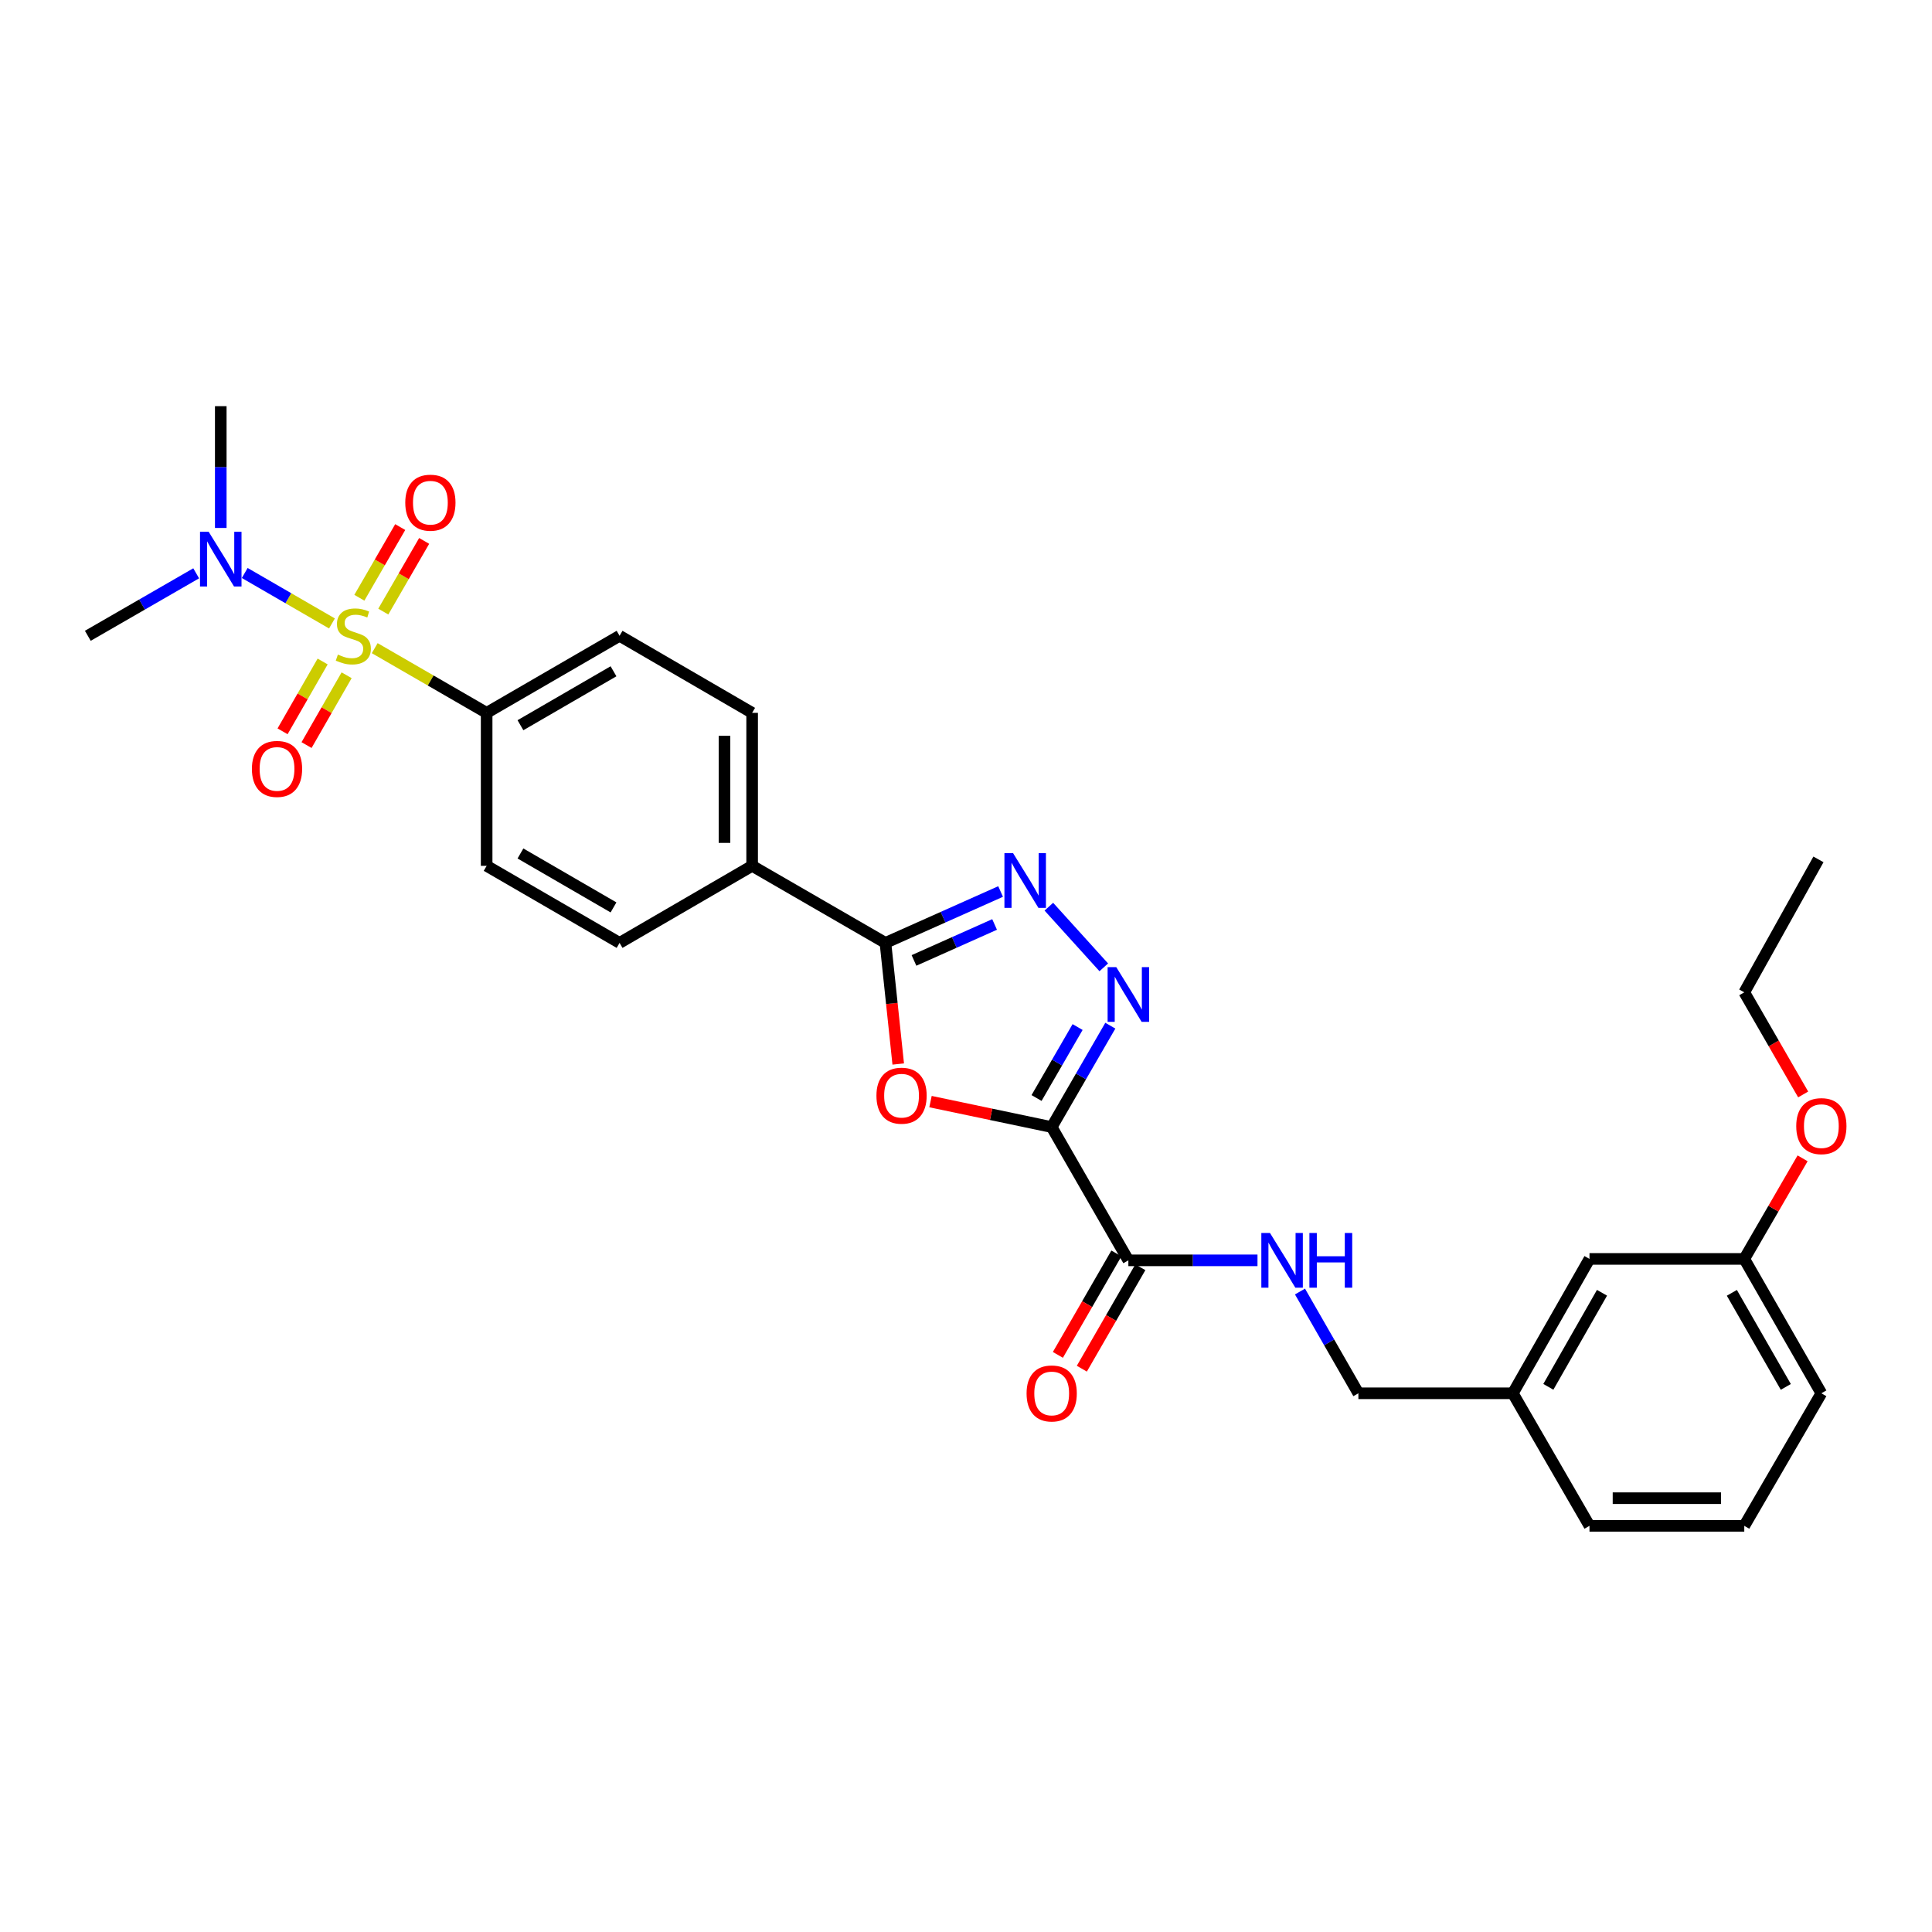 <?xml version='1.0' encoding='iso-8859-1'?>
<svg version='1.1' baseProfile='full'
              xmlns='http://www.w3.org/2000/svg'
                      xmlns:rdkit='http://www.rdkit.org/xml'
                      xmlns:xlink='http://www.w3.org/1999/xlink'
                  xml:space='preserve'
width='1000px' height='1000px' viewBox='0 0 1000 1000'>
<!-- END OF HEADER -->
<rect style='opacity:1.0;fill:#FFFFFF;stroke:none' width='1000' height='1000' x='0' y='0'> </rect>
<path class='bond-6' d='M 193.955,335.488 L 222.92,352.231' style='fill:none;fill-rule:evenodd;stroke:#CCCC00;stroke-width:6px;stroke-linecap:butt;stroke-linejoin:miter;stroke-opacity:1' />
<path class='bond-6' d='M 222.92,352.231 L 251.886,368.973' style='fill:none;fill-rule:evenodd;stroke:#000000;stroke-width:6px;stroke-linecap:butt;stroke-linejoin:miter;stroke-opacity:1' />
<path class='bond-7' d='M 171.821,322.692 L 149.245,309.637' style='fill:none;fill-rule:evenodd;stroke:#CCCC00;stroke-width:6px;stroke-linecap:butt;stroke-linejoin:miter;stroke-opacity:1' />
<path class='bond-7' d='M 149.245,309.637 L 126.67,296.582' style='fill:none;fill-rule:evenodd;stroke:#0000FF;stroke-width:6px;stroke-linecap:butt;stroke-linejoin:miter;stroke-opacity:1' />
<path class='bond-8' d='M 198.394,316.558 L 208.97,298.268' style='fill:none;fill-rule:evenodd;stroke:#CCCC00;stroke-width:6px;stroke-linecap:butt;stroke-linejoin:miter;stroke-opacity:1' />
<path class='bond-8' d='M 208.97,298.268 L 219.545,279.977' style='fill:none;fill-rule:evenodd;stroke:#FF0000;stroke-width:6px;stroke-linecap:butt;stroke-linejoin:miter;stroke-opacity:1' />
<path class='bond-8' d='M 186.003,309.394 L 196.579,291.103' style='fill:none;fill-rule:evenodd;stroke:#CCCC00;stroke-width:6px;stroke-linecap:butt;stroke-linejoin:miter;stroke-opacity:1' />
<path class='bond-8' d='M 196.579,291.103 L 207.155,272.813' style='fill:none;fill-rule:evenodd;stroke:#FF0000;stroke-width:6px;stroke-linecap:butt;stroke-linejoin:miter;stroke-opacity:1' />
<path class='bond-9' d='M 166.997,342.39 L 156.627,360.46' style='fill:none;fill-rule:evenodd;stroke:#CCCC00;stroke-width:6px;stroke-linecap:butt;stroke-linejoin:miter;stroke-opacity:1' />
<path class='bond-9' d='M 156.627,360.46 L 146.257,378.53' style='fill:none;fill-rule:evenodd;stroke:#FF0000;stroke-width:6px;stroke-linecap:butt;stroke-linejoin:miter;stroke-opacity:1' />
<path class='bond-9' d='M 179.411,349.514 L 169.041,367.584' style='fill:none;fill-rule:evenodd;stroke:#CCCC00;stroke-width:6px;stroke-linecap:butt;stroke-linejoin:miter;stroke-opacity:1' />
<path class='bond-9' d='M 169.041,367.584 L 158.671,385.654' style='fill:none;fill-rule:evenodd;stroke:#FF0000;stroke-width:6px;stroke-linecap:butt;stroke-linejoin:miter;stroke-opacity:1' />
<path class='bond-0' d='M 544.354,583.365 L 512.991,576.776' style='fill:none;fill-rule:evenodd;stroke:#000000;stroke-width:6px;stroke-linecap:butt;stroke-linejoin:miter;stroke-opacity:1' />
<path class='bond-0' d='M 512.991,576.776 L 481.628,570.188' style='fill:none;fill-rule:evenodd;stroke:#FF0000;stroke-width:6px;stroke-linecap:butt;stroke-linejoin:miter;stroke-opacity:1' />
<path class='bond-5' d='M 544.354,583.365 L 584.04,652.353' style='fill:none;fill-rule:evenodd;stroke:#000000;stroke-width:6px;stroke-linecap:butt;stroke-linejoin:miter;stroke-opacity:1' />
<path class='bond-30' d='M 544.354,583.365 L 559.529,557.128' style='fill:none;fill-rule:evenodd;stroke:#000000;stroke-width:6px;stroke-linecap:butt;stroke-linejoin:miter;stroke-opacity:1' />
<path class='bond-30' d='M 559.529,557.128 L 574.704,530.892' style='fill:none;fill-rule:evenodd;stroke:#0000FF;stroke-width:6px;stroke-linecap:butt;stroke-linejoin:miter;stroke-opacity:1' />
<path class='bond-30' d='M 536.517,568.328 L 547.139,549.962' style='fill:none;fill-rule:evenodd;stroke:#000000;stroke-width:6px;stroke-linecap:butt;stroke-linejoin:miter;stroke-opacity:1' />
<path class='bond-30' d='M 547.139,549.962 L 557.762,531.597' style='fill:none;fill-rule:evenodd;stroke:#0000FF;stroke-width:6px;stroke-linecap:butt;stroke-linejoin:miter;stroke-opacity:1' />
<path class='bond-1' d='M 464.921,550.734 L 461.612,519.387' style='fill:none;fill-rule:evenodd;stroke:#FF0000;stroke-width:6px;stroke-linecap:butt;stroke-linejoin:miter;stroke-opacity:1' />
<path class='bond-1' d='M 461.612,519.387 L 458.302,488.041' style='fill:none;fill-rule:evenodd;stroke:#000000;stroke-width:6px;stroke-linecap:butt;stroke-linejoin:miter;stroke-opacity:1' />
<path class='bond-2' d='M 571.311,500.692 L 542.885,469.299' style='fill:none;fill-rule:evenodd;stroke:#0000FF;stroke-width:6px;stroke-linecap:butt;stroke-linejoin:miter;stroke-opacity:1' />
<path class='bond-3' d='M 517.909,461.441 L 488.106,474.741' style='fill:none;fill-rule:evenodd;stroke:#0000FF;stroke-width:6px;stroke-linecap:butt;stroke-linejoin:miter;stroke-opacity:1' />
<path class='bond-3' d='M 488.106,474.741 L 458.302,488.041' style='fill:none;fill-rule:evenodd;stroke:#000000;stroke-width:6px;stroke-linecap:butt;stroke-linejoin:miter;stroke-opacity:1' />
<path class='bond-3' d='M 514.801,478.502 L 493.938,487.812' style='fill:none;fill-rule:evenodd;stroke:#0000FF;stroke-width:6px;stroke-linecap:butt;stroke-linejoin:miter;stroke-opacity:1' />
<path class='bond-3' d='M 493.938,487.812 L 473.075,497.121' style='fill:none;fill-rule:evenodd;stroke:#000000;stroke-width:6px;stroke-linecap:butt;stroke-linejoin:miter;stroke-opacity:1' />
<path class='bond-4' d='M 458.302,488.041 L 389.306,448.156' style='fill:none;fill-rule:evenodd;stroke:#000000;stroke-width:6px;stroke-linecap:butt;stroke-linejoin:miter;stroke-opacity:1' />
<path class='bond-10' d='M 584.04,652.353 L 617.458,652.353' style='fill:none;fill-rule:evenodd;stroke:#000000;stroke-width:6px;stroke-linecap:butt;stroke-linejoin:miter;stroke-opacity:1' />
<path class='bond-10' d='M 617.458,652.353 L 650.875,652.353' style='fill:none;fill-rule:evenodd;stroke:#0000FF;stroke-width:6px;stroke-linecap:butt;stroke-linejoin:miter;stroke-opacity:1' />
<path class='bond-12' d='M 577.841,648.777 L 562.7,675.031' style='fill:none;fill-rule:evenodd;stroke:#000000;stroke-width:6px;stroke-linecap:butt;stroke-linejoin:miter;stroke-opacity:1' />
<path class='bond-12' d='M 562.7,675.031 L 547.559,701.285' style='fill:none;fill-rule:evenodd;stroke:#FF0000;stroke-width:6px;stroke-linecap:butt;stroke-linejoin:miter;stroke-opacity:1' />
<path class='bond-12' d='M 590.24,655.928 L 575.099,682.182' style='fill:none;fill-rule:evenodd;stroke:#000000;stroke-width:6px;stroke-linecap:butt;stroke-linejoin:miter;stroke-opacity:1' />
<path class='bond-12' d='M 575.099,682.182 L 559.957,708.435' style='fill:none;fill-rule:evenodd;stroke:#FF0000;stroke-width:6px;stroke-linecap:butt;stroke-linejoin:miter;stroke-opacity:1' />
<path class='bond-13' d='M 251.886,368.973 L 320.691,329.088' style='fill:none;fill-rule:evenodd;stroke:#000000;stroke-width:6px;stroke-linecap:butt;stroke-linejoin:miter;stroke-opacity:1' />
<path class='bond-13' d='M 269.385,375.374 L 317.549,347.454' style='fill:none;fill-rule:evenodd;stroke:#000000;stroke-width:6px;stroke-linecap:butt;stroke-linejoin:miter;stroke-opacity:1' />
<path class='bond-14' d='M 251.886,368.973 L 251.886,448.156' style='fill:none;fill-rule:evenodd;stroke:#000000;stroke-width:6px;stroke-linecap:butt;stroke-linejoin:miter;stroke-opacity:1' />
<path class='bond-23' d='M 101.542,296.748 L 73.498,312.918' style='fill:none;fill-rule:evenodd;stroke:#0000FF;stroke-width:6px;stroke-linecap:butt;stroke-linejoin:miter;stroke-opacity:1' />
<path class='bond-23' d='M 73.498,312.918 L 45.455,329.088' style='fill:none;fill-rule:evenodd;stroke:#000000;stroke-width:6px;stroke-linecap:butt;stroke-linejoin:miter;stroke-opacity:1' />
<path class='bond-24' d='M 114.268,273.27 L 114.268,241.749' style='fill:none;fill-rule:evenodd;stroke:#0000FF;stroke-width:6px;stroke-linecap:butt;stroke-linejoin:miter;stroke-opacity:1' />
<path class='bond-24' d='M 114.268,241.749 L 114.268,210.228' style='fill:none;fill-rule:evenodd;stroke:#000000;stroke-width:6px;stroke-linecap:butt;stroke-linejoin:miter;stroke-opacity:1' />
<path class='bond-17' d='M 672.87,668.496 L 687.985,694.831' style='fill:none;fill-rule:evenodd;stroke:#0000FF;stroke-width:6px;stroke-linecap:butt;stroke-linejoin:miter;stroke-opacity:1' />
<path class='bond-17' d='M 687.985,694.831 L 703.1,721.166' style='fill:none;fill-rule:evenodd;stroke:#000000;stroke-width:6px;stroke-linecap:butt;stroke-linejoin:miter;stroke-opacity:1' />
<path class='bond-11' d='M 389.306,448.156 L 320.691,488.041' style='fill:none;fill-rule:evenodd;stroke:#000000;stroke-width:6px;stroke-linecap:butt;stroke-linejoin:miter;stroke-opacity:1' />
<path class='bond-29' d='M 389.306,448.156 L 389.306,368.973' style='fill:none;fill-rule:evenodd;stroke:#000000;stroke-width:6px;stroke-linecap:butt;stroke-linejoin:miter;stroke-opacity:1' />
<path class='bond-29' d='M 374.993,436.278 L 374.993,380.851' style='fill:none;fill-rule:evenodd;stroke:#000000;stroke-width:6px;stroke-linecap:butt;stroke-linejoin:miter;stroke-opacity:1' />
<path class='bond-15' d='M 320.691,329.088 L 389.306,368.973' style='fill:none;fill-rule:evenodd;stroke:#000000;stroke-width:6px;stroke-linecap:butt;stroke-linejoin:miter;stroke-opacity:1' />
<path class='bond-16' d='M 251.886,448.156 L 320.691,488.041' style='fill:none;fill-rule:evenodd;stroke:#000000;stroke-width:6px;stroke-linecap:butt;stroke-linejoin:miter;stroke-opacity:1' />
<path class='bond-16' d='M 269.385,441.756 L 317.549,469.675' style='fill:none;fill-rule:evenodd;stroke:#000000;stroke-width:6px;stroke-linecap:butt;stroke-linejoin:miter;stroke-opacity:1' />
<path class='bond-19' d='M 703.1,721.166 L 783.037,721.166' style='fill:none;fill-rule:evenodd;stroke:#000000;stroke-width:6px;stroke-linecap:butt;stroke-linejoin:miter;stroke-opacity:1' />
<path class='bond-18' d='M 822.716,651.613 L 783.037,721.166' style='fill:none;fill-rule:evenodd;stroke:#000000;stroke-width:6px;stroke-linecap:butt;stroke-linejoin:miter;stroke-opacity:1' />
<path class='bond-18' d='M 829.196,669.138 L 801.421,717.825' style='fill:none;fill-rule:evenodd;stroke:#000000;stroke-width:6px;stroke-linecap:butt;stroke-linejoin:miter;stroke-opacity:1' />
<path class='bond-20' d='M 822.716,651.613 L 902.836,651.613' style='fill:none;fill-rule:evenodd;stroke:#000000;stroke-width:6px;stroke-linecap:butt;stroke-linejoin:miter;stroke-opacity:1' />
<path class='bond-25' d='M 783.037,721.166 L 822.716,789.772' style='fill:none;fill-rule:evenodd;stroke:#000000;stroke-width:6px;stroke-linecap:butt;stroke-linejoin:miter;stroke-opacity:1' />
<path class='bond-21' d='M 902.836,651.613 L 917.928,625.581' style='fill:none;fill-rule:evenodd;stroke:#000000;stroke-width:6px;stroke-linecap:butt;stroke-linejoin:miter;stroke-opacity:1' />
<path class='bond-21' d='M 917.928,625.581 L 933.02,599.549' style='fill:none;fill-rule:evenodd;stroke:#FF0000;stroke-width:6px;stroke-linecap:butt;stroke-linejoin:miter;stroke-opacity:1' />
<path class='bond-31' d='M 902.836,651.613 L 942.729,721.166' style='fill:none;fill-rule:evenodd;stroke:#000000;stroke-width:6px;stroke-linecap:butt;stroke-linejoin:miter;stroke-opacity:1' />
<path class='bond-31' d='M 896.404,669.167 L 924.33,717.854' style='fill:none;fill-rule:evenodd;stroke:#000000;stroke-width:6px;stroke-linecap:butt;stroke-linejoin:miter;stroke-opacity:1' />
<path class='bond-27' d='M 933.319,566.484 L 918.078,540.056' style='fill:none;fill-rule:evenodd;stroke:#FF0000;stroke-width:6px;stroke-linecap:butt;stroke-linejoin:miter;stroke-opacity:1' />
<path class='bond-27' d='M 918.078,540.056 L 902.836,513.629' style='fill:none;fill-rule:evenodd;stroke:#000000;stroke-width:6px;stroke-linecap:butt;stroke-linejoin:miter;stroke-opacity:1' />
<path class='bond-22' d='M 902.836,789.772 L 822.716,789.772' style='fill:none;fill-rule:evenodd;stroke:#000000;stroke-width:6px;stroke-linecap:butt;stroke-linejoin:miter;stroke-opacity:1' />
<path class='bond-22' d='M 890.818,775.459 L 834.734,775.459' style='fill:none;fill-rule:evenodd;stroke:#000000;stroke-width:6px;stroke-linecap:butt;stroke-linejoin:miter;stroke-opacity:1' />
<path class='bond-26' d='M 902.836,789.772 L 942.729,721.166' style='fill:none;fill-rule:evenodd;stroke:#000000;stroke-width:6px;stroke-linecap:butt;stroke-linejoin:miter;stroke-opacity:1' />
<path class='bond-28' d='M 902.836,513.629 L 941.226,444.816' style='fill:none;fill-rule:evenodd;stroke:#000000;stroke-width:6px;stroke-linecap:butt;stroke-linejoin:miter;stroke-opacity:1' />
<path  class='atom-0' d='M 174.882 338.808
Q 175.202 338.928, 176.522 339.488
Q 177.842 340.048, 179.282 340.408
Q 180.762 340.728, 182.202 340.728
Q 184.882 340.728, 186.442 339.448
Q 188.002 338.128, 188.002 335.848
Q 188.002 334.288, 187.202 333.328
Q 186.442 332.368, 185.242 331.848
Q 184.042 331.328, 182.042 330.728
Q 179.522 329.968, 178.002 329.248
Q 176.522 328.528, 175.442 327.008
Q 174.402 325.488, 174.402 322.928
Q 174.402 319.368, 176.802 317.168
Q 179.242 314.968, 184.042 314.968
Q 187.322 314.968, 191.042 316.528
L 190.122 319.608
Q 186.722 318.208, 184.162 318.208
Q 181.402 318.208, 179.882 319.368
Q 178.362 320.488, 178.402 322.448
Q 178.402 323.968, 179.162 324.888
Q 179.962 325.808, 181.082 326.328
Q 182.242 326.848, 184.162 327.448
Q 186.722 328.248, 188.242 329.048
Q 189.762 329.848, 190.842 331.488
Q 191.962 333.088, 191.962 335.848
Q 191.962 339.768, 189.322 341.888
Q 186.722 343.968, 182.362 343.968
Q 179.842 343.968, 177.922 343.408
Q 176.042 342.888, 173.802 341.968
L 174.882 338.808
' fill='#CCCC00'/>
<path  class='atom-2' d='M 453.643 567.12
Q 453.643 560.32, 457.003 556.52
Q 460.363 552.72, 466.643 552.72
Q 472.923 552.72, 476.283 556.52
Q 479.643 560.32, 479.643 567.12
Q 479.643 574, 476.243 577.92
Q 472.843 581.8, 466.643 581.8
Q 460.403 581.8, 457.003 577.92
Q 453.643 574.04, 453.643 567.12
M 466.643 578.6
Q 470.963 578.6, 473.283 575.72
Q 475.643 572.8, 475.643 567.12
Q 475.643 561.56, 473.283 558.76
Q 470.963 555.92, 466.643 555.92
Q 462.323 555.92, 459.963 558.72
Q 457.643 561.52, 457.643 567.12
Q 457.643 572.84, 459.963 575.72
Q 462.323 578.6, 466.643 578.6
' fill='#FF0000'/>
<path  class='atom-3' d='M 577.78 500.59
L 587.06 515.59
Q 587.98 517.07, 589.46 519.75
Q 590.94 522.43, 591.02 522.59
L 591.02 500.59
L 594.78 500.59
L 594.78 528.91
L 590.9 528.91
L 580.94 512.51
Q 579.78 510.59, 578.54 508.39
Q 577.34 506.19, 576.98 505.51
L 576.98 528.91
L 573.3 528.91
L 573.3 500.59
L 577.78 500.59
' fill='#0000FF'/>
<path  class='atom-4' d='M 524.37 441.605
L 533.65 456.605
Q 534.57 458.085, 536.05 460.765
Q 537.53 463.445, 537.61 463.605
L 537.61 441.605
L 541.37 441.605
L 541.37 469.925
L 537.49 469.925
L 527.53 453.525
Q 526.37 451.605, 525.13 449.405
Q 523.93 447.205, 523.57 446.525
L 523.57 469.925
L 519.89 469.925
L 519.89 441.605
L 524.37 441.605
' fill='#0000FF'/>
<path  class='atom-8' d='M 108.008 275.25
L 117.288 290.25
Q 118.208 291.73, 119.688 294.41
Q 121.168 297.09, 121.248 297.25
L 121.248 275.25
L 125.008 275.25
L 125.008 303.57
L 121.128 303.57
L 111.168 287.17
Q 110.008 285.25, 108.768 283.05
Q 107.568 280.85, 107.208 280.17
L 107.208 303.57
L 103.528 303.57
L 103.528 275.25
L 108.008 275.25
' fill='#0000FF'/>
<path  class='atom-9' d='M 209.767 260.188
Q 209.767 253.388, 213.127 249.588
Q 216.487 245.788, 222.767 245.788
Q 229.047 245.788, 232.407 249.588
Q 235.767 253.388, 235.767 260.188
Q 235.767 267.068, 232.367 270.988
Q 228.967 274.868, 222.767 274.868
Q 216.527 274.868, 213.127 270.988
Q 209.767 267.108, 209.767 260.188
M 222.767 271.668
Q 227.087 271.668, 229.407 268.788
Q 231.767 265.868, 231.767 260.188
Q 231.767 254.628, 229.407 251.828
Q 227.087 248.988, 222.767 248.988
Q 218.447 248.988, 216.087 251.788
Q 213.767 254.588, 213.767 260.188
Q 213.767 265.908, 216.087 268.788
Q 218.447 271.668, 222.767 271.668
' fill='#FF0000'/>
<path  class='atom-10' d='M 130.386 397.989
Q 130.386 391.189, 133.746 387.389
Q 137.106 383.589, 143.386 383.589
Q 149.666 383.589, 153.026 387.389
Q 156.386 391.189, 156.386 397.989
Q 156.386 404.869, 152.986 408.789
Q 149.586 412.669, 143.386 412.669
Q 137.146 412.669, 133.746 408.789
Q 130.386 404.909, 130.386 397.989
M 143.386 409.469
Q 147.706 409.469, 150.026 406.589
Q 152.386 403.669, 152.386 397.989
Q 152.386 392.429, 150.026 389.629
Q 147.706 386.789, 143.386 386.789
Q 139.066 386.789, 136.706 389.589
Q 134.386 392.389, 134.386 397.989
Q 134.386 403.709, 136.706 406.589
Q 139.066 409.469, 143.386 409.469
' fill='#FF0000'/>
<path  class='atom-11' d='M 657.344 638.193
L 666.624 653.193
Q 667.544 654.673, 669.024 657.353
Q 670.504 660.033, 670.584 660.193
L 670.584 638.193
L 674.344 638.193
L 674.344 666.513
L 670.464 666.513
L 660.504 650.113
Q 659.344 648.193, 658.104 645.993
Q 656.904 643.793, 656.544 643.113
L 656.544 666.513
L 652.864 666.513
L 652.864 638.193
L 657.344 638.193
' fill='#0000FF'/>
<path  class='atom-11' d='M 677.744 638.193
L 681.584 638.193
L 681.584 650.233
L 696.064 650.233
L 696.064 638.193
L 699.904 638.193
L 699.904 666.513
L 696.064 666.513
L 696.064 653.433
L 681.584 653.433
L 681.584 666.513
L 677.744 666.513
L 677.744 638.193
' fill='#0000FF'/>
<path  class='atom-13' d='M 531.354 721.246
Q 531.354 714.446, 534.714 710.646
Q 538.074 706.846, 544.354 706.846
Q 550.634 706.846, 553.994 710.646
Q 557.354 714.446, 557.354 721.246
Q 557.354 728.126, 553.954 732.046
Q 550.554 735.926, 544.354 735.926
Q 538.114 735.926, 534.714 732.046
Q 531.354 728.166, 531.354 721.246
M 544.354 732.726
Q 548.674 732.726, 550.994 729.846
Q 553.354 726.926, 553.354 721.246
Q 553.354 715.686, 550.994 712.886
Q 548.674 710.046, 544.354 710.046
Q 540.034 710.046, 537.674 712.846
Q 535.354 715.646, 535.354 721.246
Q 535.354 726.966, 537.674 729.846
Q 540.034 732.726, 544.354 732.726
' fill='#FF0000'/>
<path  class='atom-22' d='M 929.729 582.88
Q 929.729 576.08, 933.089 572.28
Q 936.449 568.48, 942.729 568.48
Q 949.009 568.48, 952.369 572.28
Q 955.729 576.08, 955.729 582.88
Q 955.729 589.76, 952.329 593.68
Q 948.929 597.56, 942.729 597.56
Q 936.489 597.56, 933.089 593.68
Q 929.729 589.8, 929.729 582.88
M 942.729 594.36
Q 947.049 594.36, 949.369 591.48
Q 951.729 588.56, 951.729 582.88
Q 951.729 577.32, 949.369 574.52
Q 947.049 571.68, 942.729 571.68
Q 938.409 571.68, 936.049 574.48
Q 933.729 577.28, 933.729 582.88
Q 933.729 588.6, 936.049 591.48
Q 938.409 594.36, 942.729 594.36
' fill='#FF0000'/>
</svg>
